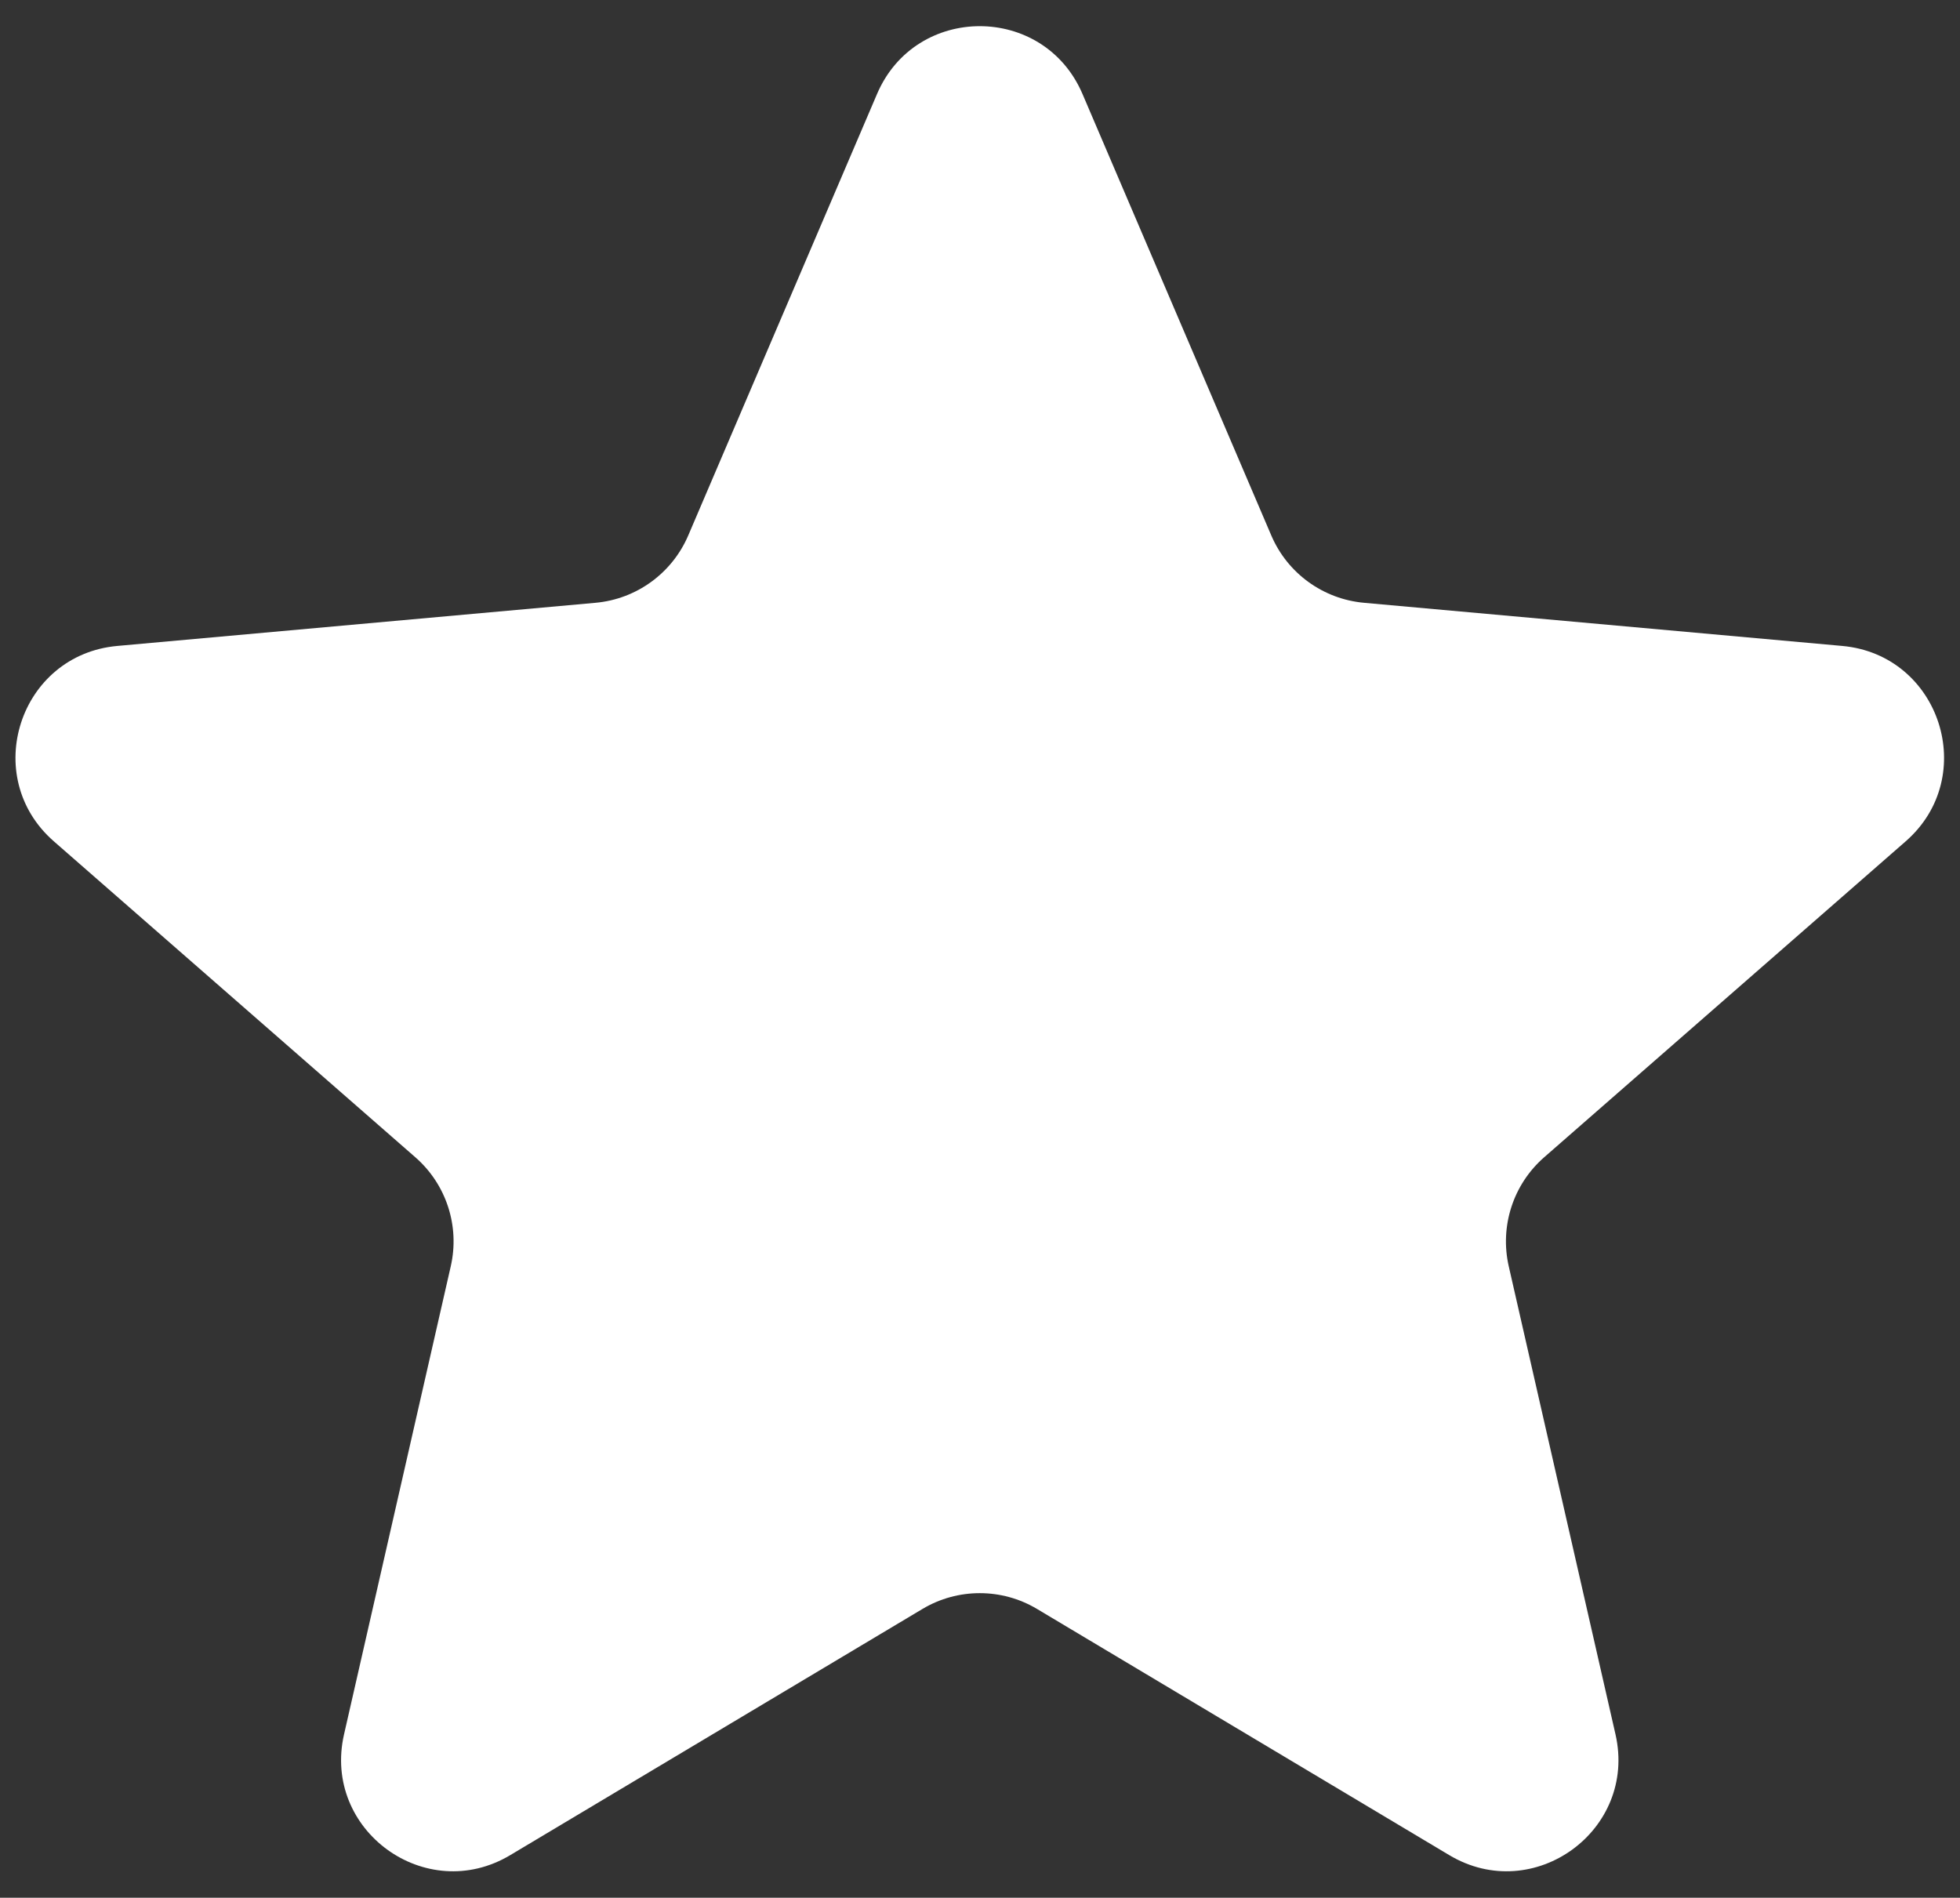 <svg width="63" height="61" viewBox="0 0 63 61" fill="none" xmlns="http://www.w3.org/2000/svg">
<rect x="0" y="0" width="63" height="61" fill="#333333" stroke="none"/>
<path d="M28.191 3.02C29.433 0.115 33.551 0.115 34.794 3.02L40.863 17.212C41.382 18.426 42.526 19.257 43.842 19.376L59.215 20.763C62.361 21.047 63.634 24.963 61.255 27.043L49.633 37.2C48.639 38.069 48.202 39.414 48.495 40.702L51.927 55.751C52.629 58.831 49.298 61.252 46.585 59.632L33.333 51.718C32.199 51.041 30.785 51.041 29.651 51.718L16.399 59.632C13.687 61.252 10.355 58.831 11.058 55.751L14.489 40.702C14.783 39.414 14.346 38.069 13.351 37.2L1.73 27.043C-0.649 24.963 0.624 21.047 3.77 20.763L19.143 19.376C20.458 19.257 21.602 18.426 22.122 17.212L28.191 3.02Z" fill="white"/>
</svg>
